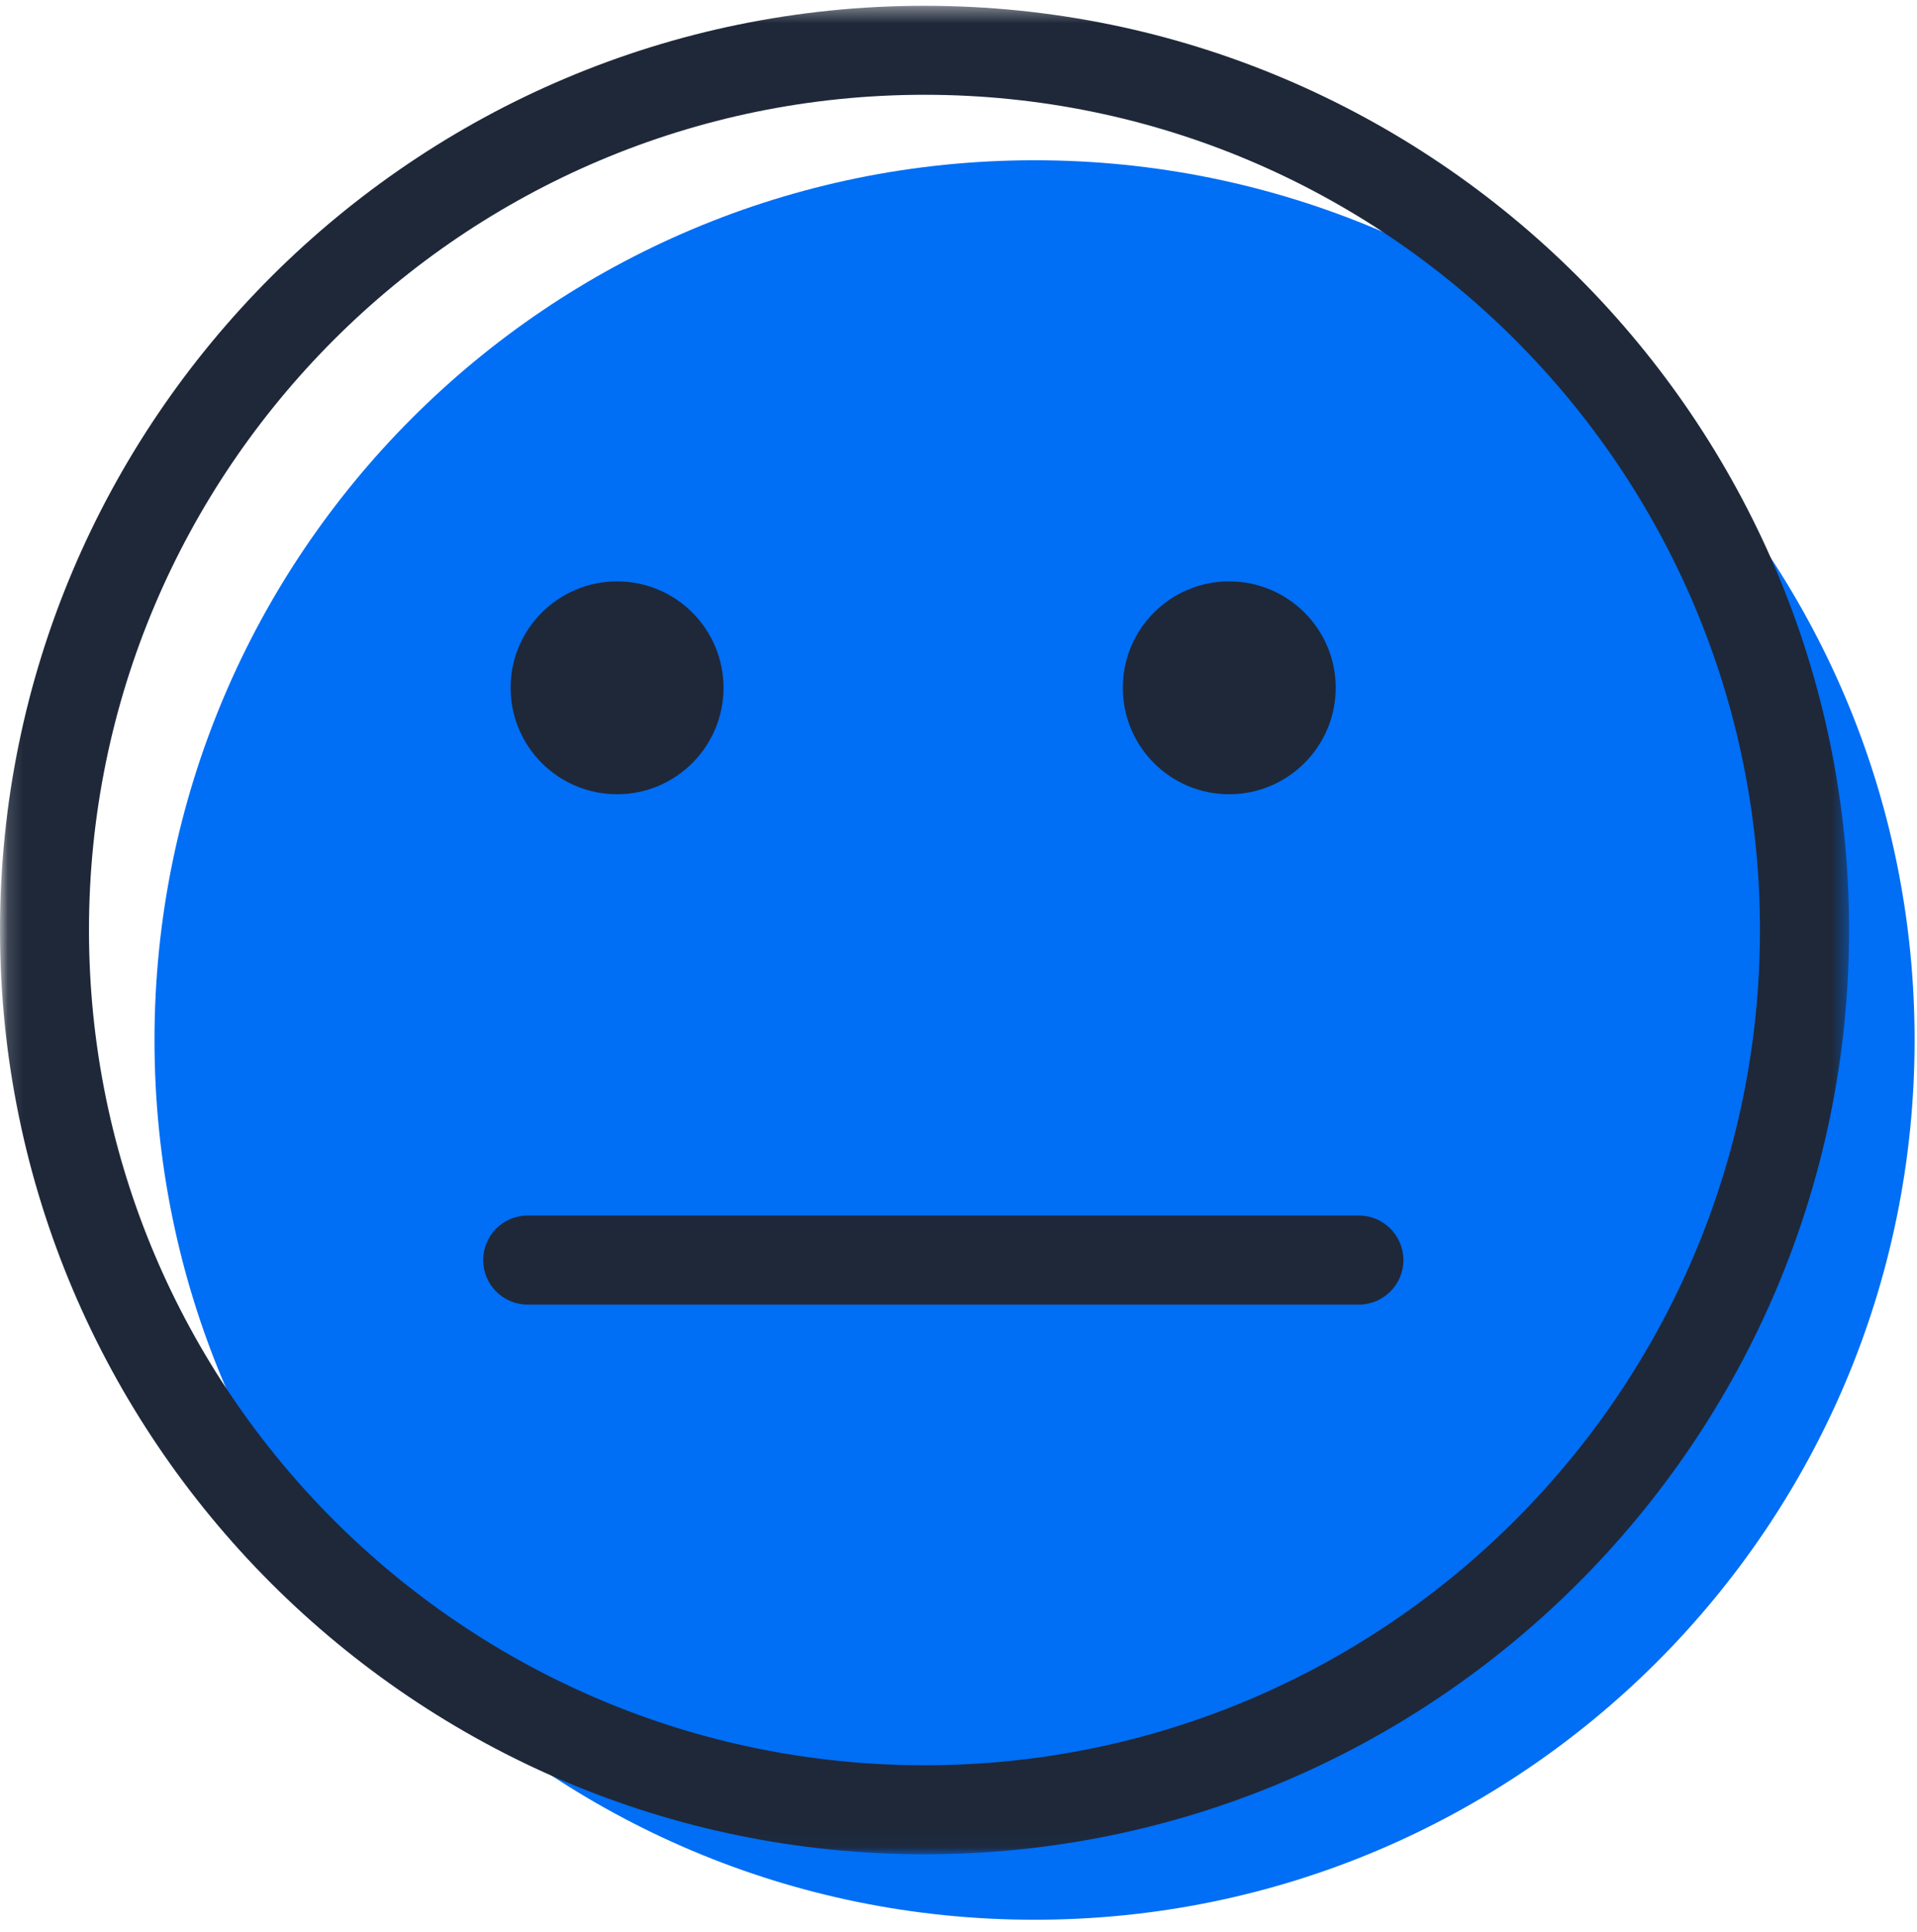 <svg xmlns="http://www.w3.org/2000/svg" xmlns:xlink="http://www.w3.org/1999/xlink" width="124" height="125" viewBox="0 0 124 125">
  <defs>
    <polygon id="a" points=".144 .374 119.606 .374 119.606 119.964 .144 119.964"/>
  </defs>
  <g fill="none">
    <path fill="#006EF5" d="M123.845,67.284 C123.845,98.719 98.352,124.2 66.919,124.2 C35.474,124.2 9.994,98.719 9.994,67.284 C9.994,35.851 35.474,10.368 66.919,10.368 C98.352,10.368 123.845,35.851 123.845,67.284 Z"/>
    <path fill="#1E2839" d="M87.89 84.403L34.135 84.403C32.542 84.403 31.255 83.11 31.255 81.526 31.255 79.932 32.542 78.638 34.135 78.638L87.89 78.638C89.484 78.638 90.778 79.932 90.778 81.526 90.778 83.11 89.484 84.403 87.89 84.403zM86.4 44.494C86.4 48.3 83.306 51.384 79.51 51.384 75.703 51.384 72.629 48.3 72.629 44.494 72.629 40.697 75.703 37.613 79.51 37.613 83.306 37.613 86.4 40.697 86.4 44.494z"/>
    <mask id="b" fill="white">
      <use xlink:href="#a"/>
    </mask>
    <path fill="#1E2839" d="M46.8,44.494 C46.8,48.3 43.716,51.384 39.919,51.384 C36.113,51.384 33.029,48.3 33.029,44.494 C33.029,40.697 36.113,37.613 39.919,37.613 C43.716,37.613 46.8,40.697 46.8,44.494 Z" mask="url(#b)"/>
    <path fill="#1E2839" d="M59.803,119.964 C26.832,119.964 0,93.142 0,60.168 C0,27.197 26.832,0.374 59.803,0.374 C92.774,0.374 119.606,27.197 119.606,60.168 C119.606,93.142 92.774,119.964 59.803,119.964 Z M59.803,6.132 C30,6.132 5.755,30.374 5.755,60.168 C5.755,89.964 30,114.206 59.803,114.206 C89.606,114.206 113.842,89.964 113.842,60.168 C113.842,30.374 89.606,6.132 59.803,6.132 Z" mask="url(#b)"/>
  </g>
</svg>
